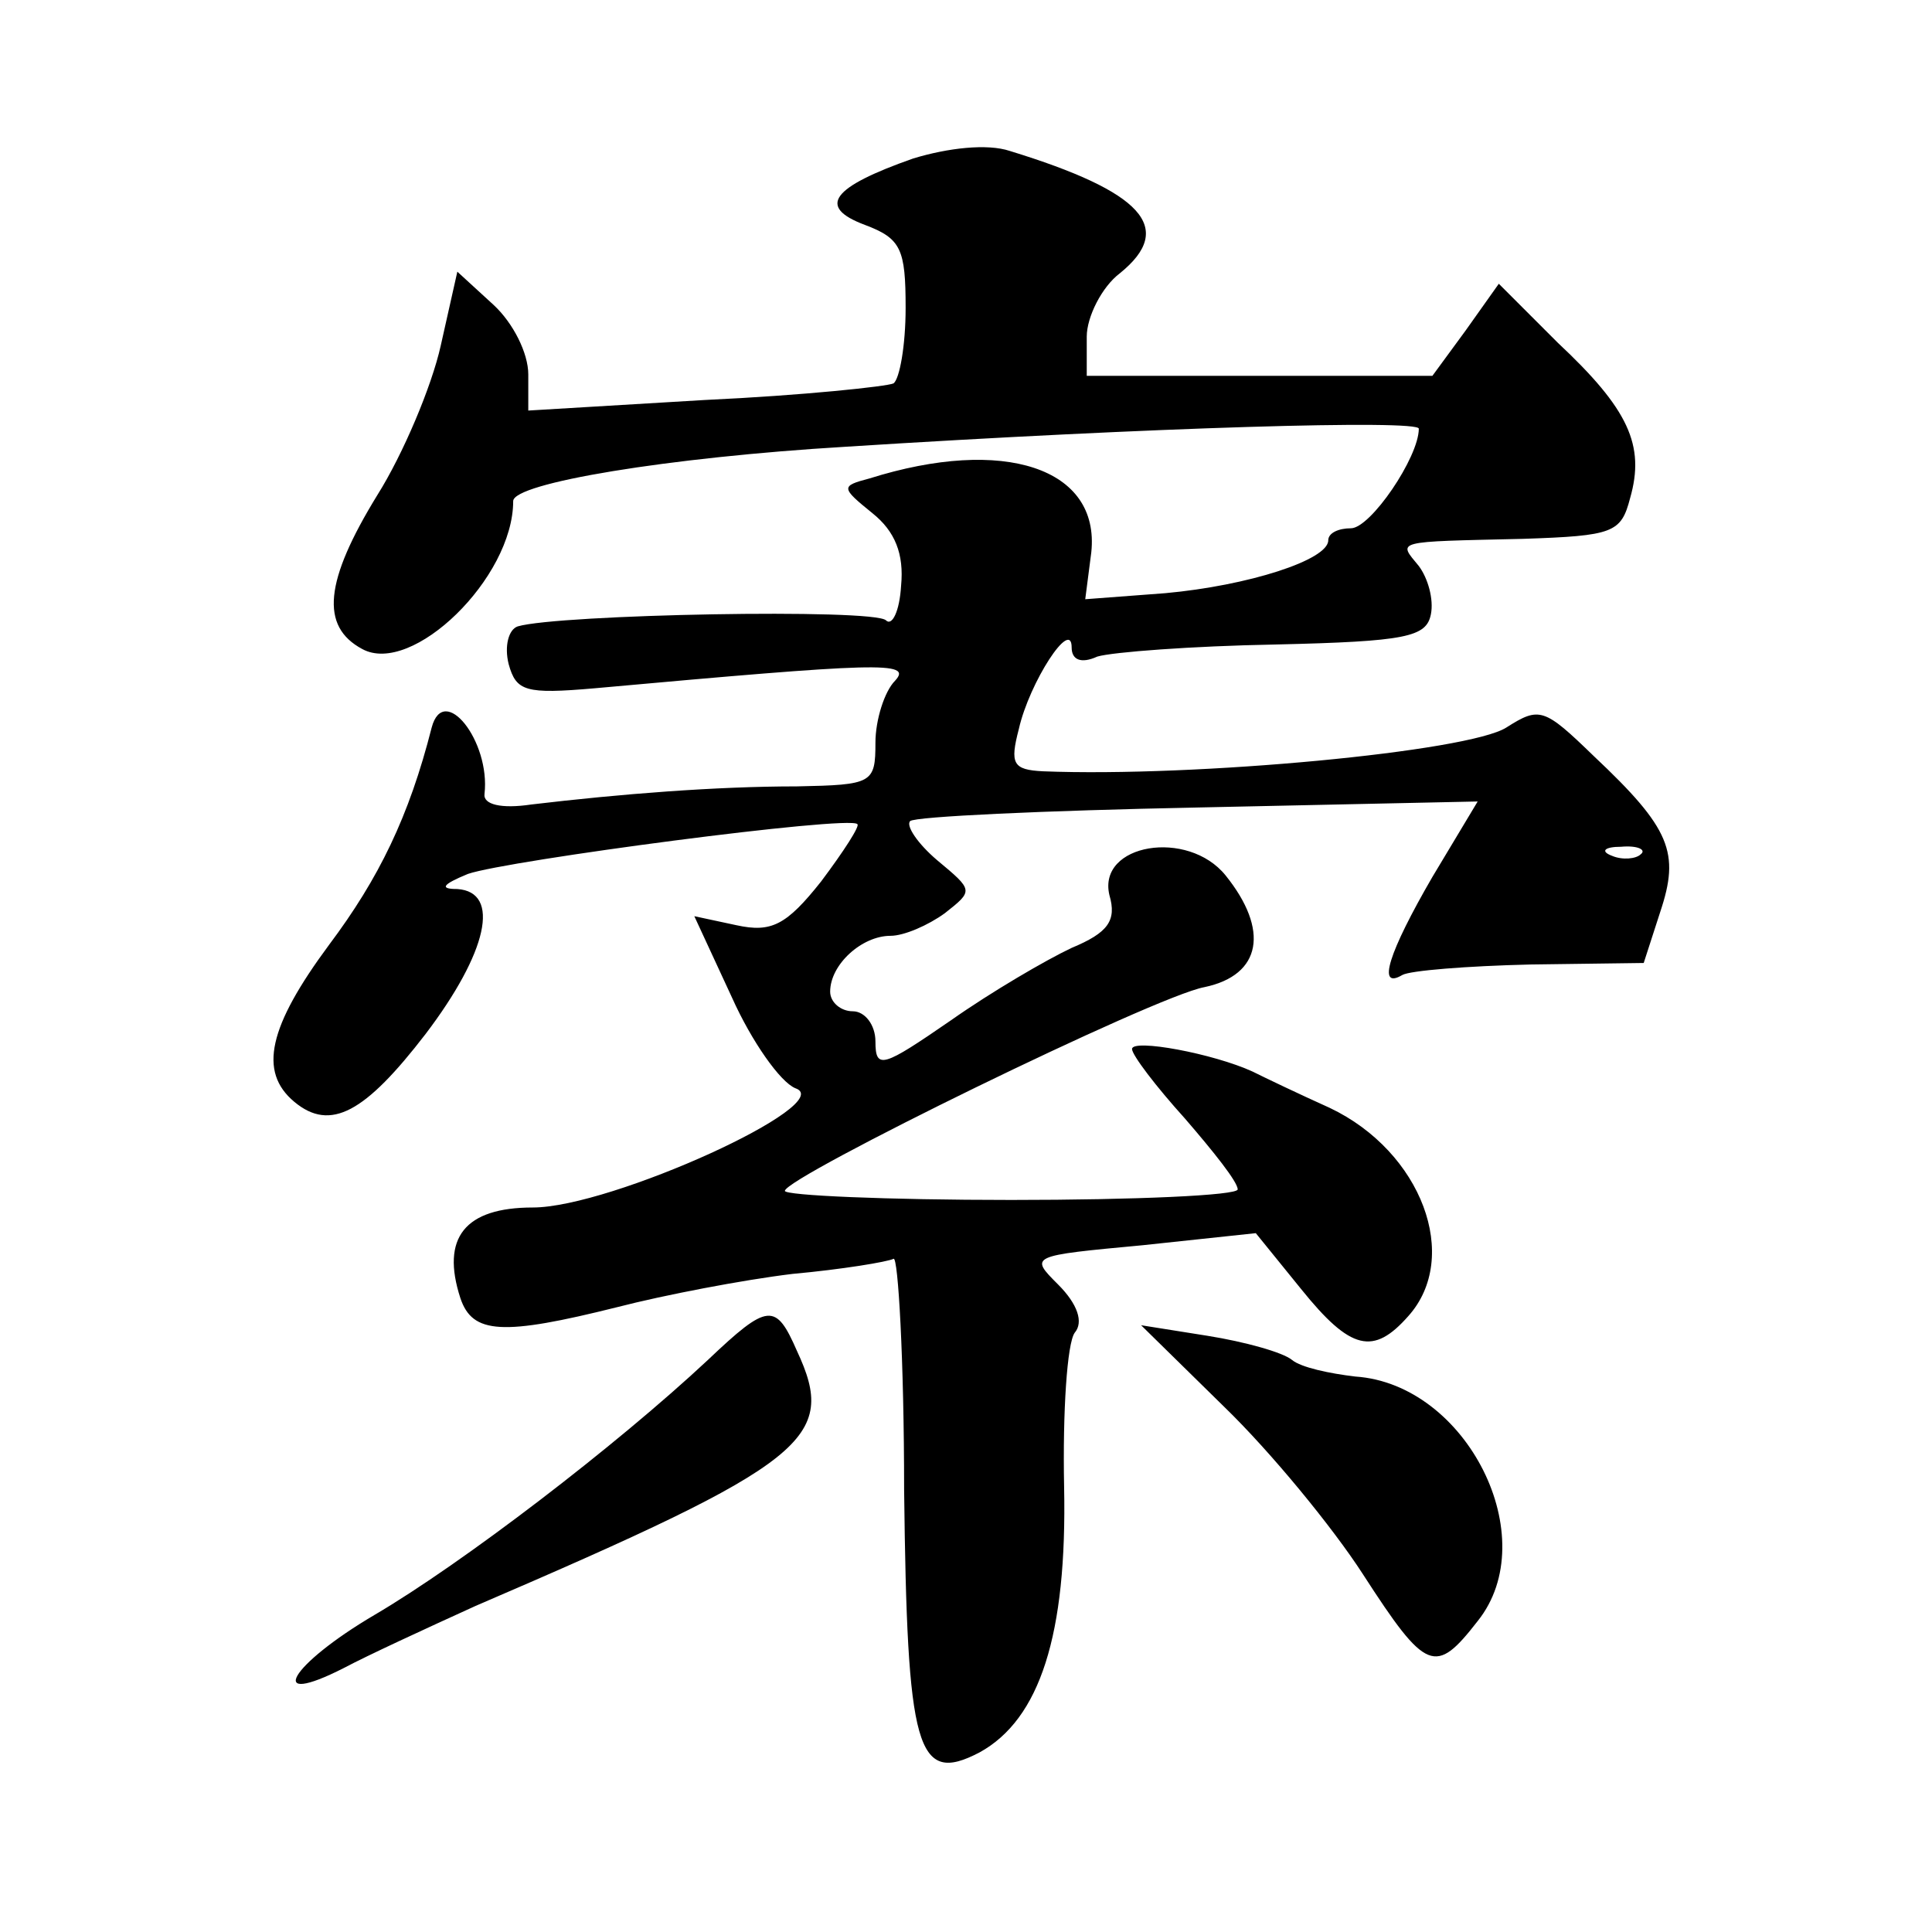 <?xml version="1.0" standalone="no"?>
<!DOCTYPE svg PUBLIC "-//W3C//DTD SVG 20010904//EN"
 "http://www.w3.org/TR/2001/REC-SVG-20010904/DTD/svg10.dtd">
<svg version="1.0" xmlns="http://www.w3.org/2000/svg"
 width="128pt" height="128pt" viewBox="0 0 128 128"
 preserveAspectRatio="xMidYMid meet">
<g transform="translate(0,128) scale(0.1,-0.1)"
fill="#0" stroke="none">
<path d="M605 1175 c-54 -19 -64 -32 -32 -44 24 -9 27 -16 27 -55 0 -25 -4 -47
-8 -50 -4 -2 -60 -8 -125 -11 l-117 -7 0 24 c0 14 -10 34 -23 46 l-24 22 -11 -49
c-6 -27 -25 -72 -42 -99 -35 -57 -38 -87 -10 -102 33 -18 100 47 100 98 0 12 103
29 220 36 204 13 380 18 380 12 0 -19 -32 -66 -45 -66 -8 0 -15 -3 -15 -8 0 -13
-53 -30 -108 -35 l-53 -4 4 31 c6 56 -58 77 -147 49 -19 -5 -19 -6 2 -23 15 -12
21 -27 19 -48 -1 -17 -6 -27 -10 -23 -8 8 -217 4 -244 -4 -6 -2 -9 -13 -6 -25 5
-18 11 -20 57 -16 188 17 211 18 199 5 -7 -7 -13 -26 -13 -41 0 -27 -2 -28 -52
-29 -54 0 -117 -5 -176 -12 -20 -3 -32 0 -31 7 4 35 -27 74 -35 44 -15 -59 -35
-100 -68 -144 -40 -54 -47 -84 -23 -104 24 -20 47 -7 87 45 41 54 50 94 21 96 -12
0 -10 3 7 10 26 9 253 39 258 33 2 -1 -9 -18 -24 -38 -23 -29 -33 -34 -56 -29 l-28
6 25 -54 c13 -29 32 -56 42 -60 29 -10 -122 -79 -174 -79 -45 0 -61 -20 -48 -60
8 -24 28 -25 104 -6 31 8 83 18 116 22 33 3 63 8 67 10 3 2 7 -67 7 -153 2 -172
8 -196 50 -174 40 22 58 78 56 176 -1 50 2 95 7 102 6 7 2 19 -11 32 -19 19 -19
19 56 26 l75 8 30 -37 c33 -41 48 -44 71 -18 35 39 9 109 -52 138 -20 9 -43 20
-51 24 -26 12 -80 22 -80 15 0 -4 16 -25 35 -46 19 -22 35 -42 35 -47 0 -4 -68
-7 -150 -7 -83 0 -150 3 -150 6 0 9 245 129 278 135 38 8 43 38 14 74 -25 31 -85
21 -77 -13 5 -17 -1 -25 -25 -35 -17 -8 -53 -29 -80 -48 -45 -31 -50 -33 -50 -14
0 11 -7 20 -15 20 -8 0 -15 6 -15 13 0 18 21 37 40 37 9 0 25 7 36 15 19 15 19
15 -5 35 -13 11 -21 23 -18 26 3 3 89 7 190 9 l186 4 -30 -50 c-29 -50 -37 -75
-20 -65 5 3 43 6 85 7 l75 1 11 34 c13 39 7 55 -44 103 -33 32 -36 33 -58 19 -25
-16 -206 -33 -307 -29 -20 1 -22 5 -16 28 7 31 35 74 35 54 0 -8 6 -11 17 -6 10
3 63 7 118 8 87 2 100 5 103 20 2 10 -2 24 -8 32 -14 17 -17 16 69 18 60 2 65 4
71 27 10 35 -1 59 -48 103 l-39 39 -22 -31 -22 -30 -114 0 -115 0 0 26 c0 13 10
33 22 42 37 30 15 54 -73 81 -15 5 -41 2 -64 -5z m482 -461 c-3 -3 -12 -4 -19 -1
-8 3 -5 6 6 6 11 1 17 -2 13 -5z M469 379 c-61 -57 -163 -135 -221 -169 -56 -33
-73 -62 -20 -35 15 8 54 26 87 41 221 95 240 111 213 169 -14 32 -19 32 -59 -6z
M811 348 c31 -30 72 -80 92 -111 42 -65 48 -67 76 -31 44 55 -7 157 -81 162 -17
2 -36 6 -42 11 -6 5 -31 12 -56 16 l-44 7 55 -54z"/>
</g>
</svg>
